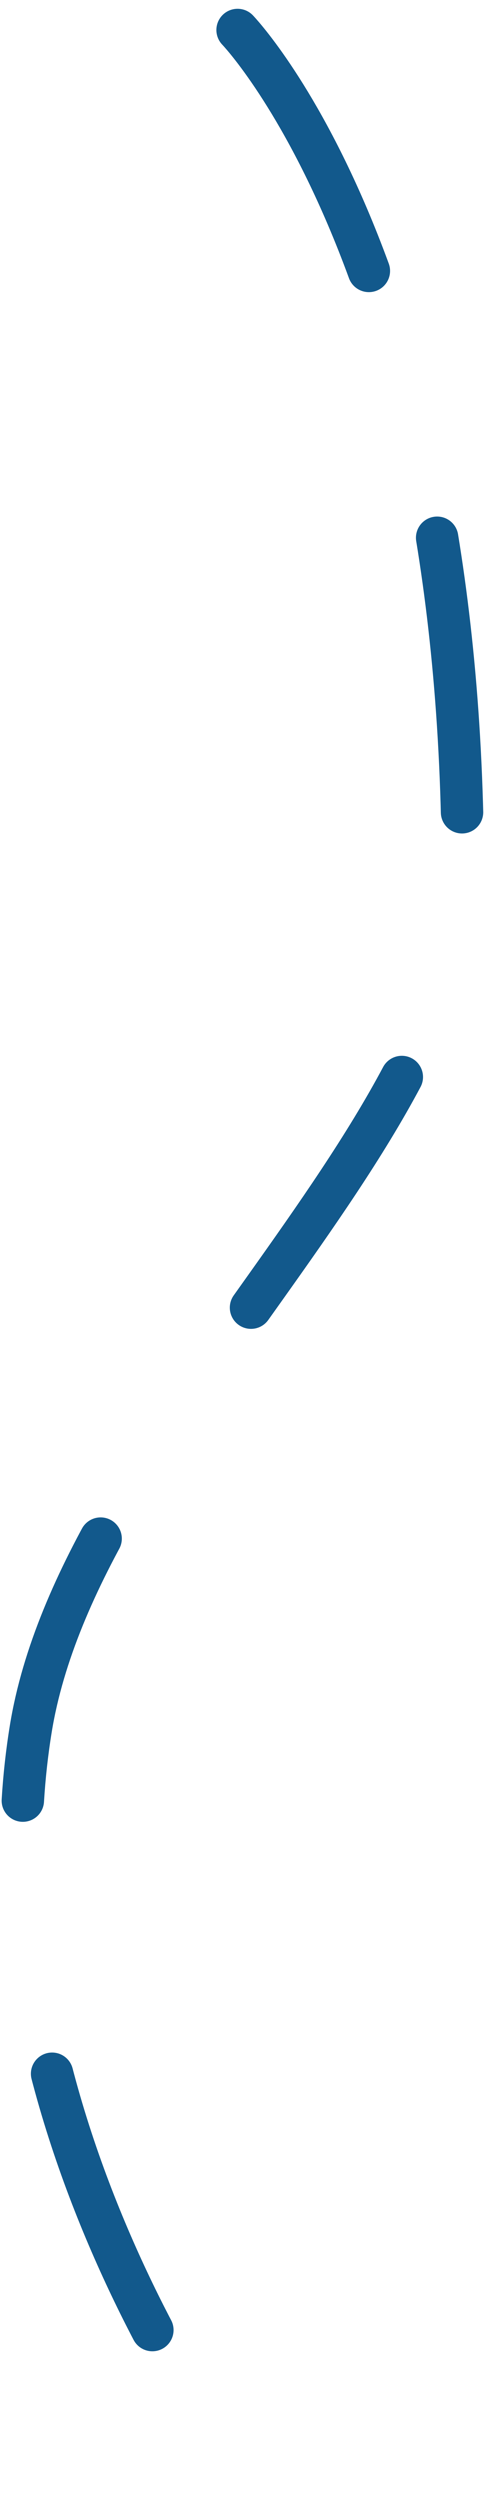 <svg xmlns="http://www.w3.org/2000/svg" width="22.831" height="117.814" viewBox="0 0 22.831 117.814"><path id="pointillet" d="M0,0S10.625,11.023,10.625,39.773c0,12.391-18.1,26.219-20.382,40.3C-12.682,98.1,0,115,0,115" transform="translate(11.207 1.414)" fill="none" stroke="#12598c" stroke-linecap="round" stroke-width="2" stroke-dasharray="13"></path></svg>